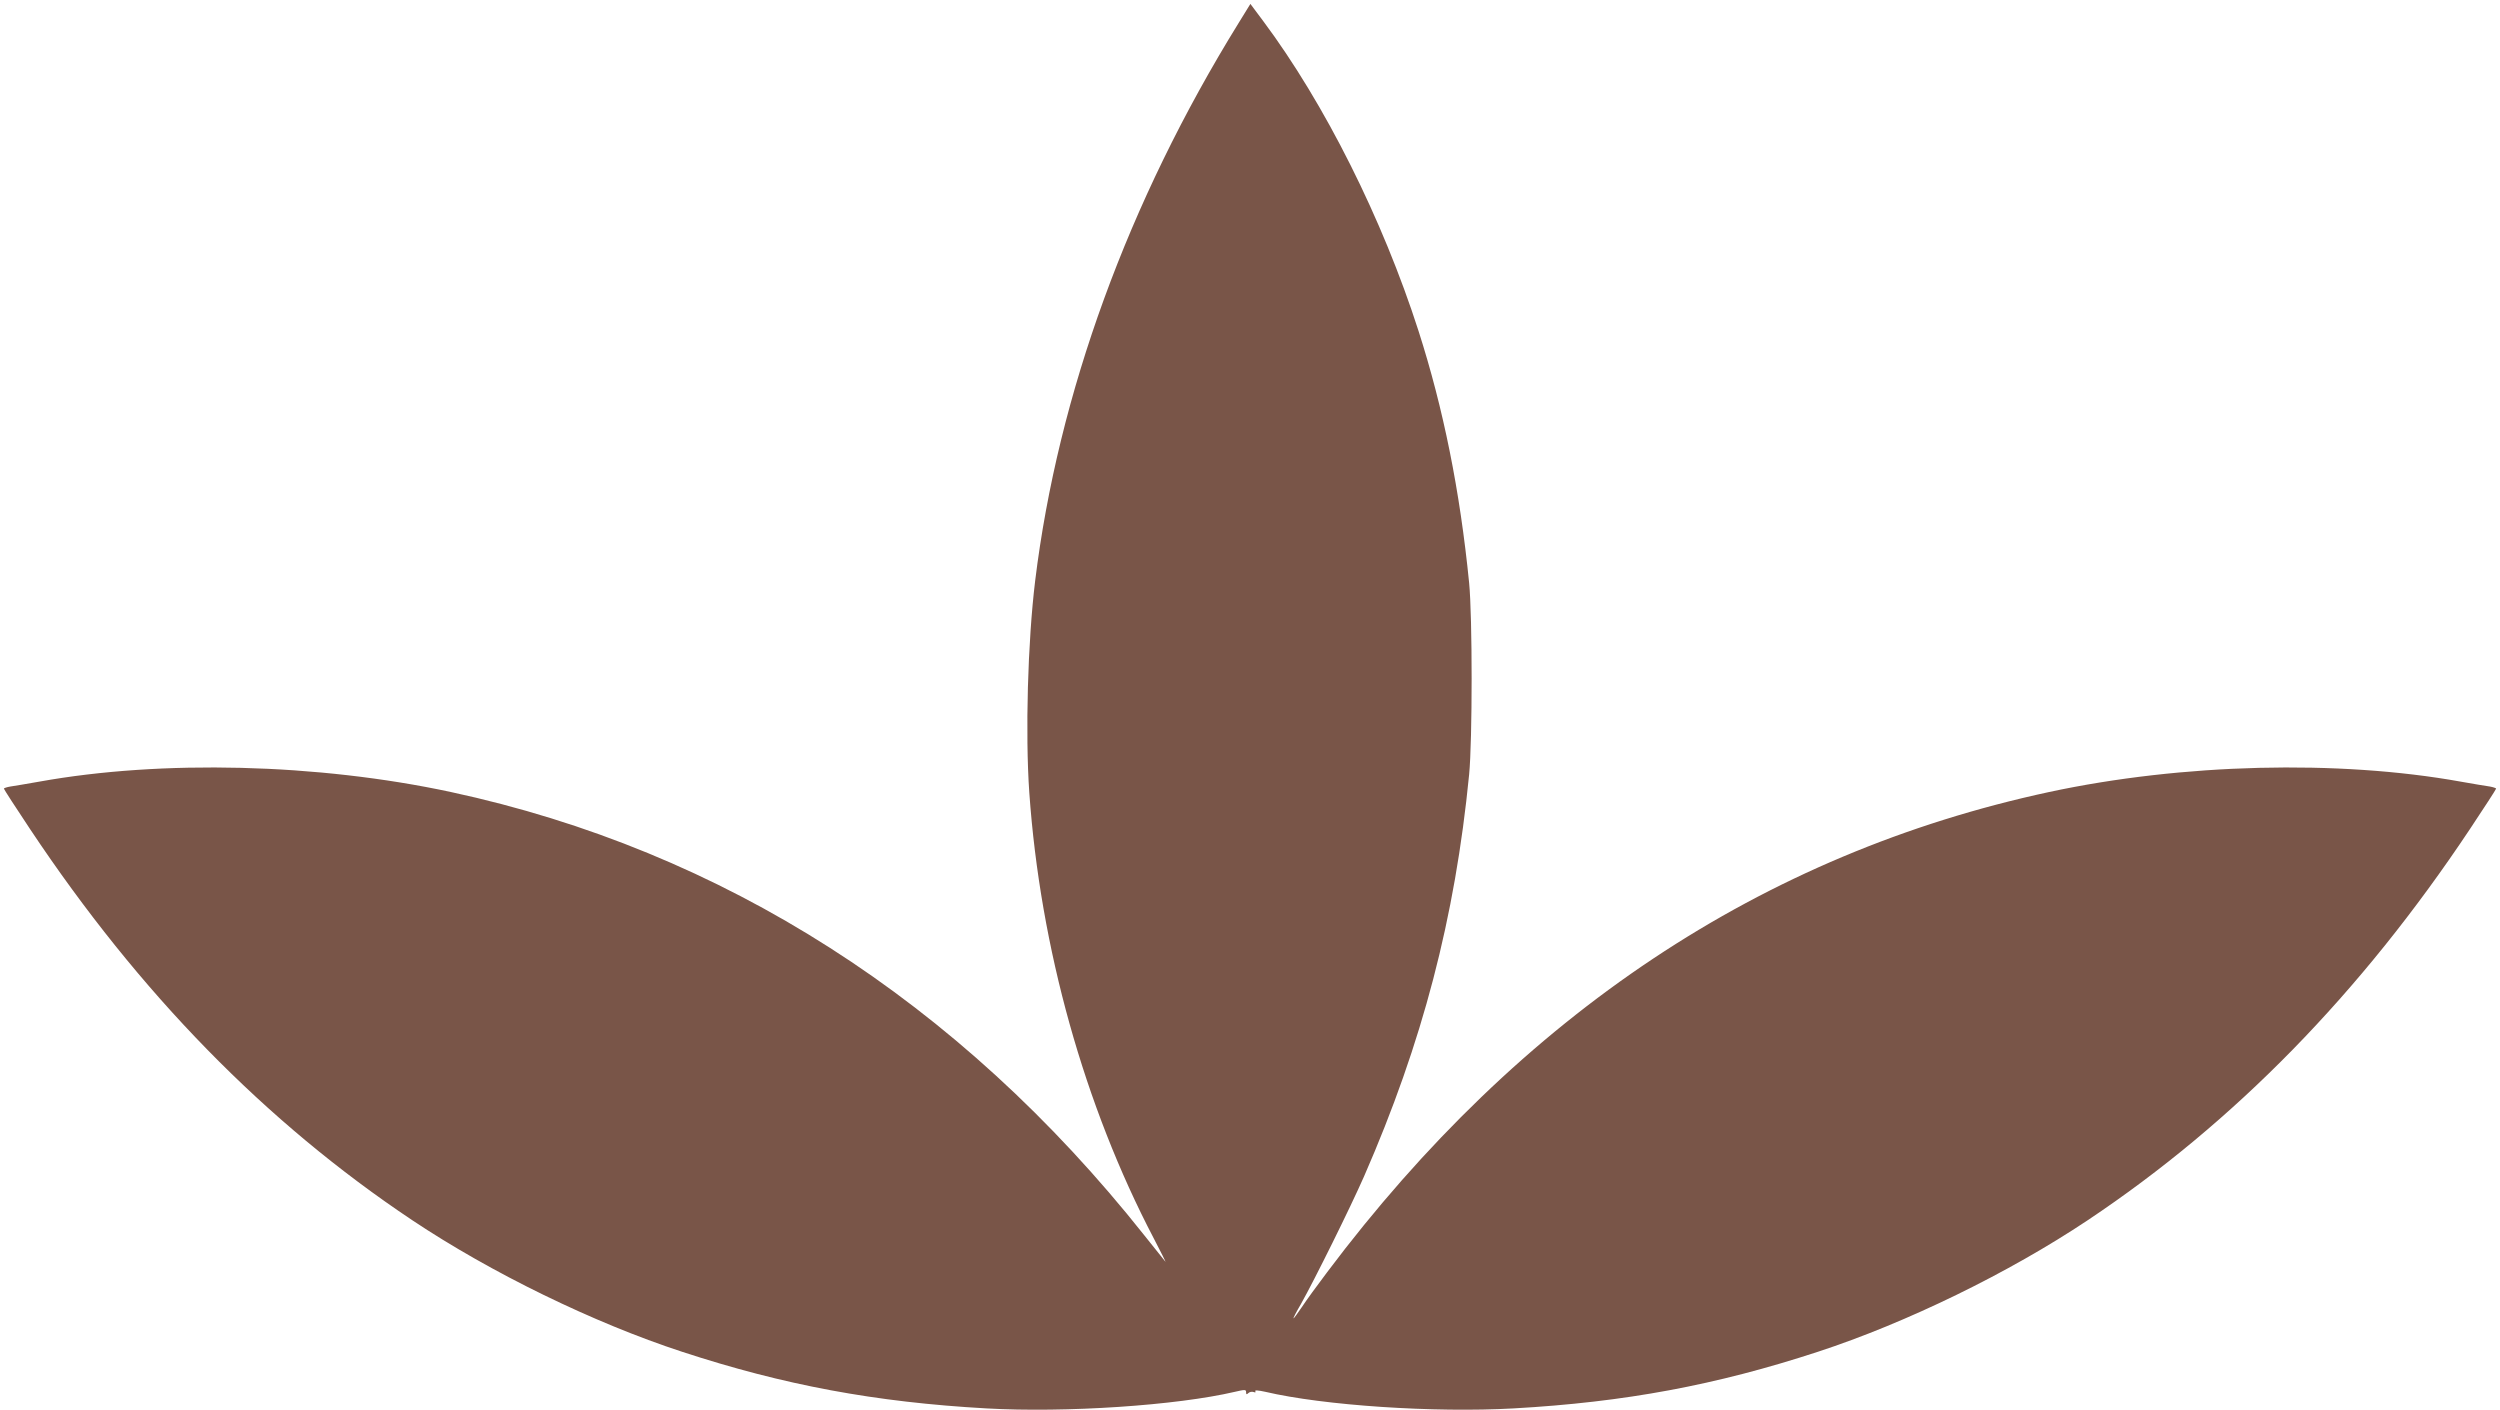<?xml version="1.0" standalone="no"?>
<!DOCTYPE svg PUBLIC "-//W3C//DTD SVG 20010904//EN"
 "http://www.w3.org/TR/2001/REC-SVG-20010904/DTD/svg10.dtd">
<svg version="1.0" xmlns="http://www.w3.org/2000/svg"
 width="1280pt" height="722pt" viewBox="0 0 1280 722"
 preserveAspectRatio="xMidYMid meet">
<g transform="translate(0,722) scale(0.1,-0.1)"
fill="#795548" stroke="none">
<path d="M6341 7101 c-564 -912 -924 -1899 -1041 -2855 -38 -312 -51 -781 -30
-1084 56 -795 282 -1603 637 -2282 36 -69 63 -123 60 -120 -2 3 -51 64 -108
135 -951 1199 -2158 1970 -3551 2270 -680 146 -1480 166 -2107 53 -64 -11
-131 -23 -148 -25 -18 -3 -33 -8 -33 -11 0 -3 60 -96 134 -207 560 -841 1206
-1501 1956 -2002 406 -271 930 -526 1382 -674 522 -171 989 -258 1558 -290
407 -23 974 15 1273 85 51 12 57 12 57 -2 0 -12 3 -13 11 -5 6 6 18 9 27 6 9
-4 13 -2 9 4 -4 6 15 5 51 -3 298 -70 865 -108 1272 -85 569 32 1036 119 1558
290 452 148 976 403 1382 674 750 501 1396 1161 1956 2002 74 111 134 204 134
207 0 3 -15 8 -32 11 -18 2 -85 14 -149 25 -627 113 -1427 93 -2107 -53 -1468
-316 -2705 -1138 -3698 -2460 -50 -66 -108 -146 -129 -178 -21 -31 -40 -57
-42 -57 -3 0 14 33 37 72 72 128 255 498 324 655 299 684 466 1324 538 2058
17 174 17 808 0 980 -47 473 -132 894 -259 1290 -184 573 -481 1166 -796 1588
l-65 87 -61 -99z"/>
</g>
</svg>

